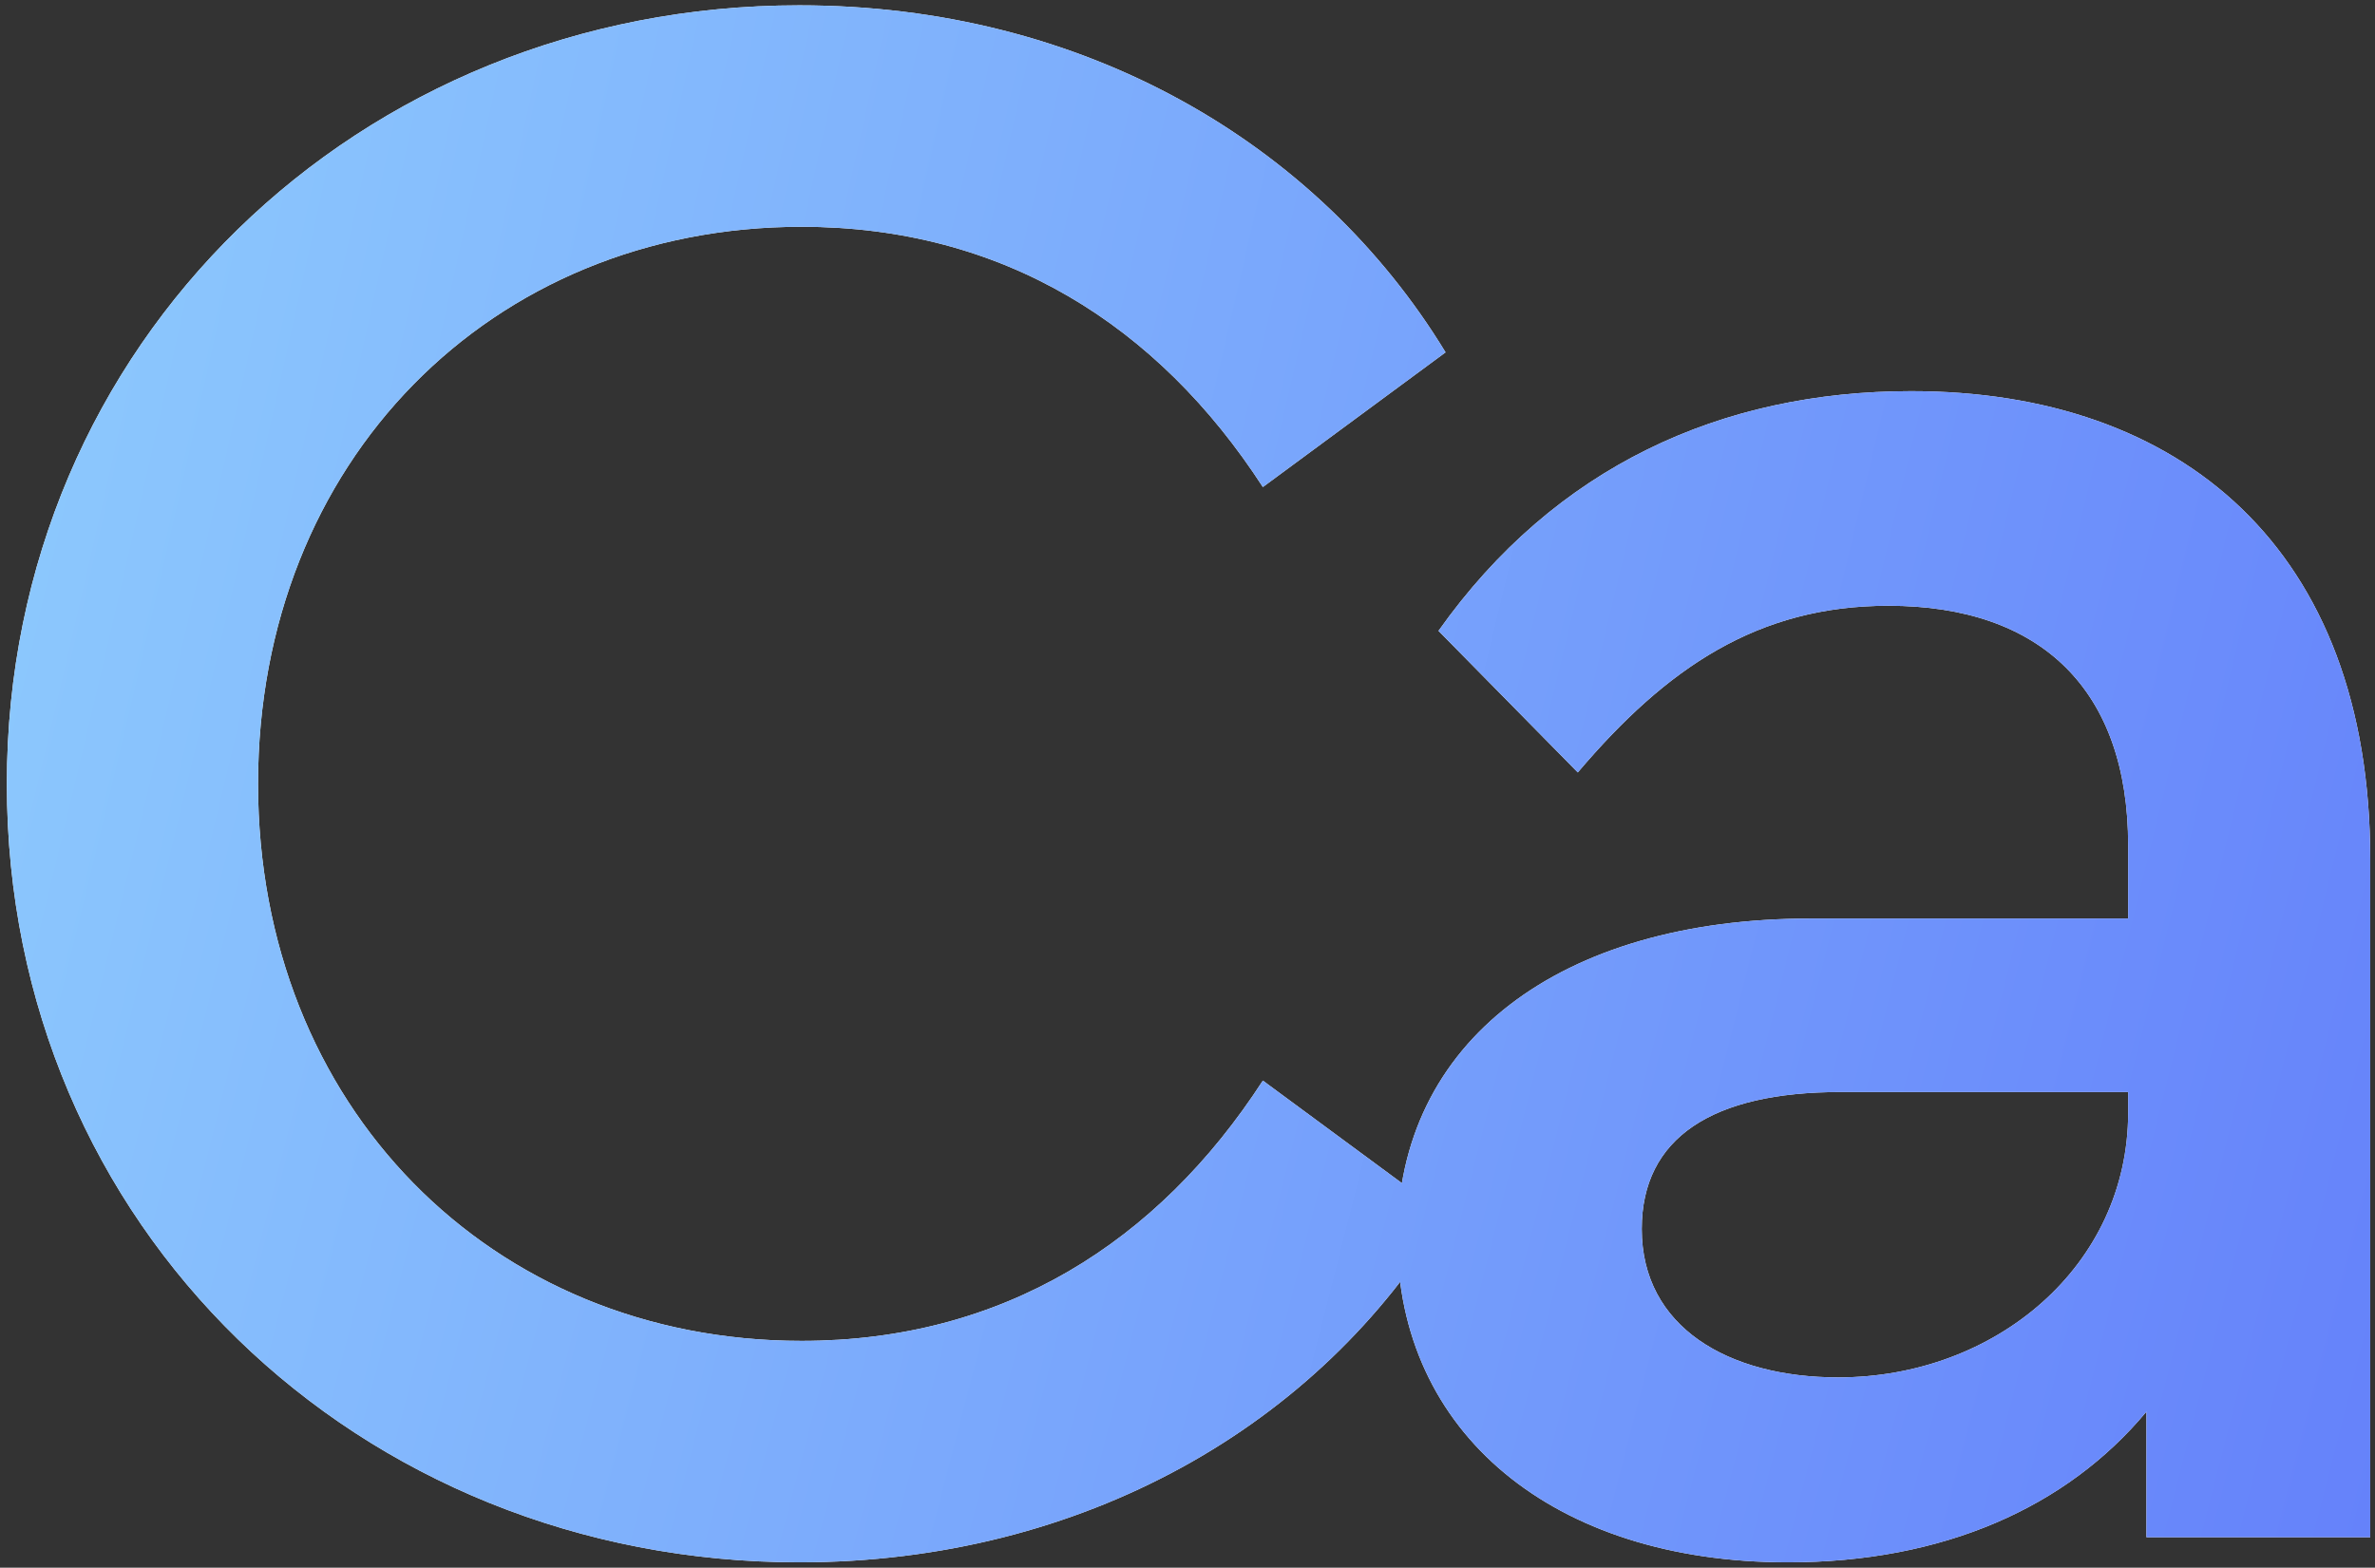 <svg width="156" height="103" viewBox="0 0 156 103" fill="none" xmlns="http://www.w3.org/2000/svg">
<rect x="0" y="0" width="156" height="103" fill="#333333" stroke="none"/>
<path d="M52.5 0.35C71.1 0.35 86.55 9.35 94.95 23.15L82.95 32C76.05 21.35 65.85 14.9 52.65 14.9C32.25 14.9 16.95 30.35 16.95 51.5C16.95 72.65 32.25 88.1 52.65 88.1C65.85 88.1 76.05 81.65 82.95 71L94.95 79.85C86.7 93.65 71.1 102.65 52.5 102.65C23.55 102.65 0.45 80.6 0.45 51.5C0.45 22.55 23.55 0.35 52.5 0.35ZM125.537 25.7C143.237 25.7 155.687 36.05 155.687 56.45V101H140.987V92.75C135.737 99.05 127.637 102.65 117.437 102.65C101.987 102.65 91.787 94.1 91.787 81.35C91.787 68.45 102.437 60.35 118.937 60.35H139.787V55.55C139.787 45.35 134.087 39.8 124.037 39.8C115.487 39.8 109.487 43.85 103.637 50.75L94.487 41.45C102.137 30.65 113.087 25.7 125.537 25.7ZM120.737 90.5C131.087 90.5 139.787 83.15 139.787 73.1V71.75H120.887C112.487 71.75 107.837 74.75 107.837 80.75C107.837 87.2 113.537 90.5 120.737 90.5Z" fill="white"/>
<path d="M52.5 0.35C71.1 0.35 86.55 9.35 94.95 23.15L82.95 32C76.05 21.35 65.85 14.9 52.65 14.9C32.25 14.9 16.95 30.35 16.95 51.5C16.95 72.65 32.25 88.1 52.65 88.1C65.85 88.1 76.05 81.65 82.95 71L94.95 79.85C86.7 93.65 71.1 102.65 52.5 102.65C23.55 102.65 0.45 80.6 0.45 51.5C0.45 22.55 23.55 0.35 52.5 0.35ZM125.537 25.7C143.237 25.7 155.687 36.05 155.687 56.45V101H140.987V92.75C135.737 99.05 127.637 102.65 117.437 102.65C101.987 102.65 91.787 94.1 91.787 81.35C91.787 68.45 102.437 60.35 118.937 60.35H139.787V55.55C139.787 45.35 134.087 39.8 124.037 39.8C115.487 39.8 109.487 43.85 103.637 50.75L94.487 41.45C102.137 30.65 113.087 25.7 125.537 25.7ZM120.737 90.5C131.087 90.5 139.787 83.15 139.787 73.1V71.75H120.887C112.487 71.75 107.837 74.75 107.837 80.75C107.837 87.2 113.537 90.5 120.737 90.5Z" fill="url(#paint0_radial_1732_6007)"/>
<defs>
<radialGradient id="paint0_radial_1732_6007" cx="0" cy="0" r="1" gradientUnits="userSpaceOnUse" gradientTransform="translate(-88.514 37.5) rotate(10.299) scale(486.64 1724.36)">
<stop stop-color="#A1EEFF"/>
<stop offset="0.753" stop-color="#4A51F8"/>
<stop offset="1" stop-color="#CE3496"/>
</radialGradient>
</defs>
</svg>
